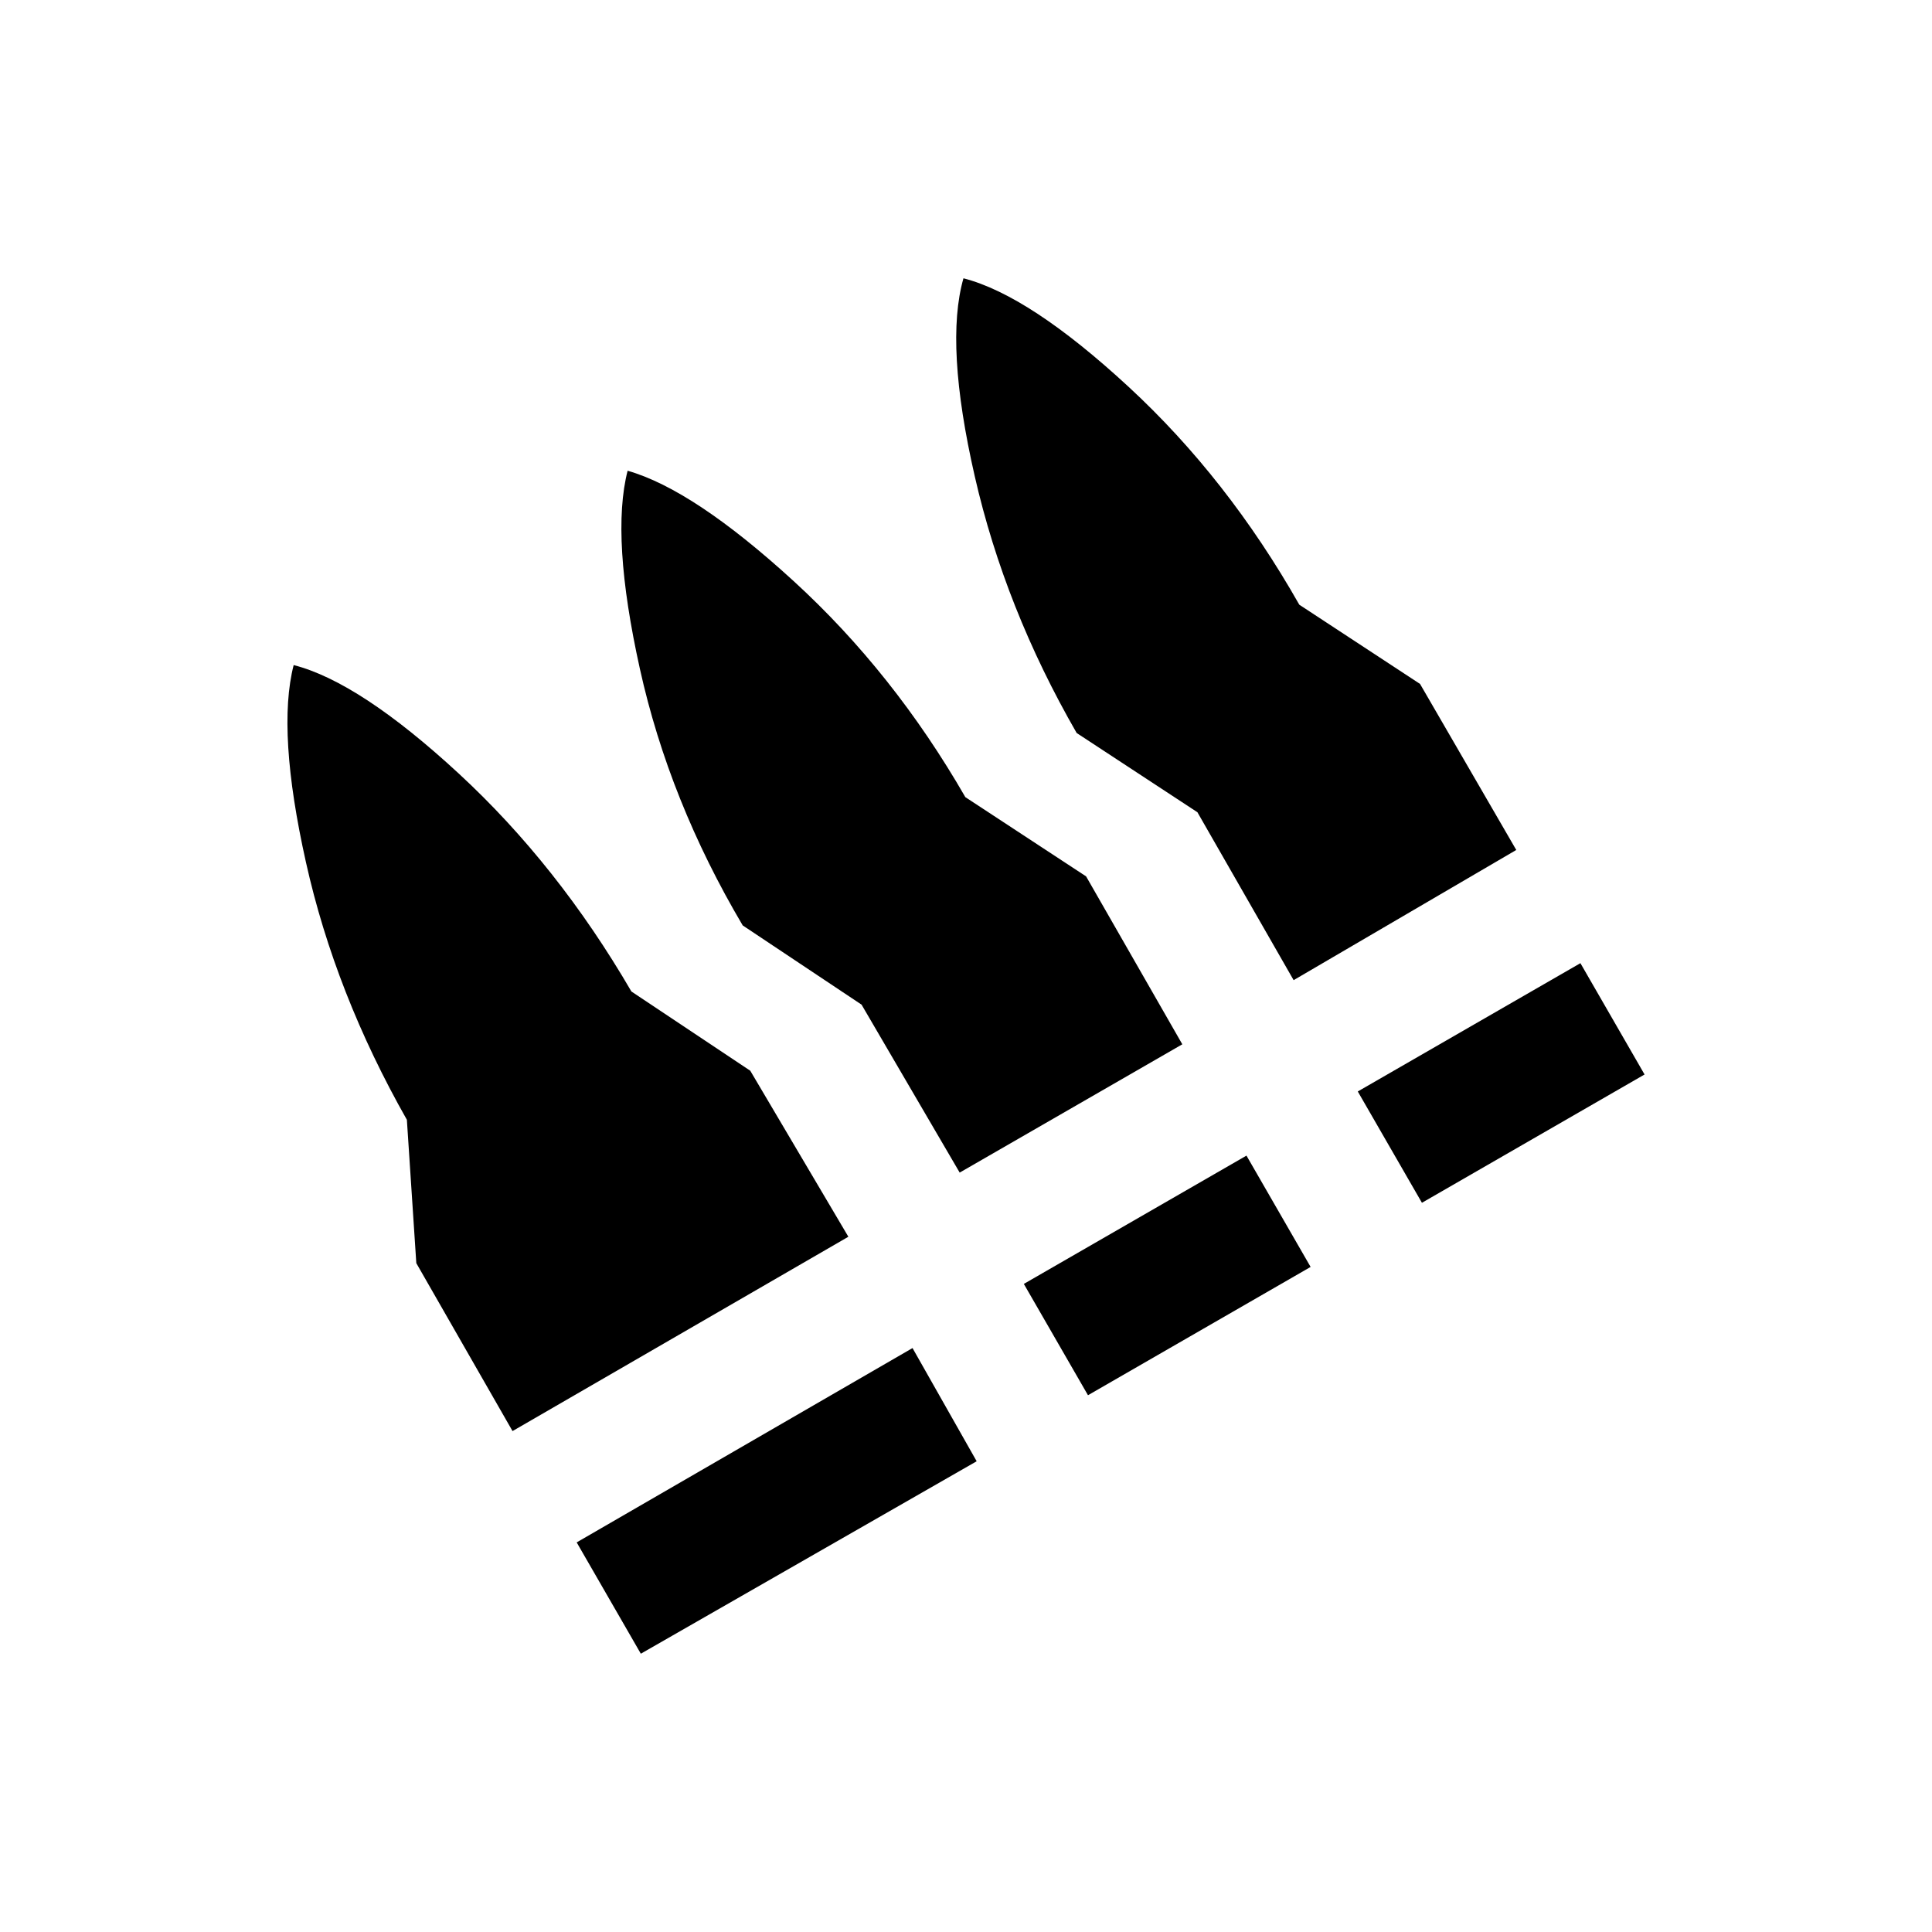<?xml version="1.0" encoding="UTF-8" standalone="no"?>
<svg
   version="1.1"
   viewBox="0 -64 1024 1024"
   width="512"
   height="512"
   id="svg220"
   sodipodi:docname="ammo.svg"
   inkscape:version="1.2.2 (732a01da63, 2022-12-09)"
   xmlns:inkscape="http://www.inkscape.org/namespaces/inkscape"
   xmlns:sodipodi="http://sodipodi.sourceforge.net/DTD/sodipodi-0.dtd"
   xmlns="http://www.w3.org/2000/svg"
   xmlns:svg="http://www.w3.org/2000/svg">
  <defs
     id="defs224" />
  <sodipodi:namedview
     id="namedview222"
     pagecolor="#ffffff"
     bordercolor="#000000"
     borderopacity="0.25"
     inkscape:showpageshadow="2"
     inkscape:pageopacity="0.0"
     inkscape:pagecheckerboard="0"
     inkscape:deskcolor="#d1d1d1"
     showgrid="false"
     inkscape:zoom="1.6191406"
     inkscape:cx="236.23643"
     inkscape:cy="256.30881"
     inkscape:window-width="1920"
     inkscape:window-height="1009"
     inkscape:window-x="-8"
     inkscape:window-y="-8"
     inkscape:window-maximized="1"
     inkscape:current-layer="svg220" />
  <g
     transform="matrix(1,0,0,-1,-27.347,894.5)"
     id="g218">
    <path
       fill="currentColor"
       d="M 183,606 Q 174,571 189.5,501.5 205,432 243,365 l 5,-76 51,-89 178,103 -52,88 -63,42 Q 323,500 270.5,548.5 218,597 183,606 Z M 360,709 Q 351,674 366.5,604 382,534 421,468 l 63,-42 52,-89 118,68 -51,89 -64,42 Q 501,602 448,650.5 395,699 360,709 Z m 178,102 q -10,-35 6,-105 16,-70 54,-136 l 64,-42 51,-89 118,69 -51,88 -64,42 Q 678,705 625.5,753.5 573,802 538,811 Z M 333,141 367,82 545,184 511,244 Z m 237,137 34,-59 118,68 -34,59 z m 177,102 34,-59 118,68 -34,59 z"
       id="path216" />
  </g>
</svg>
